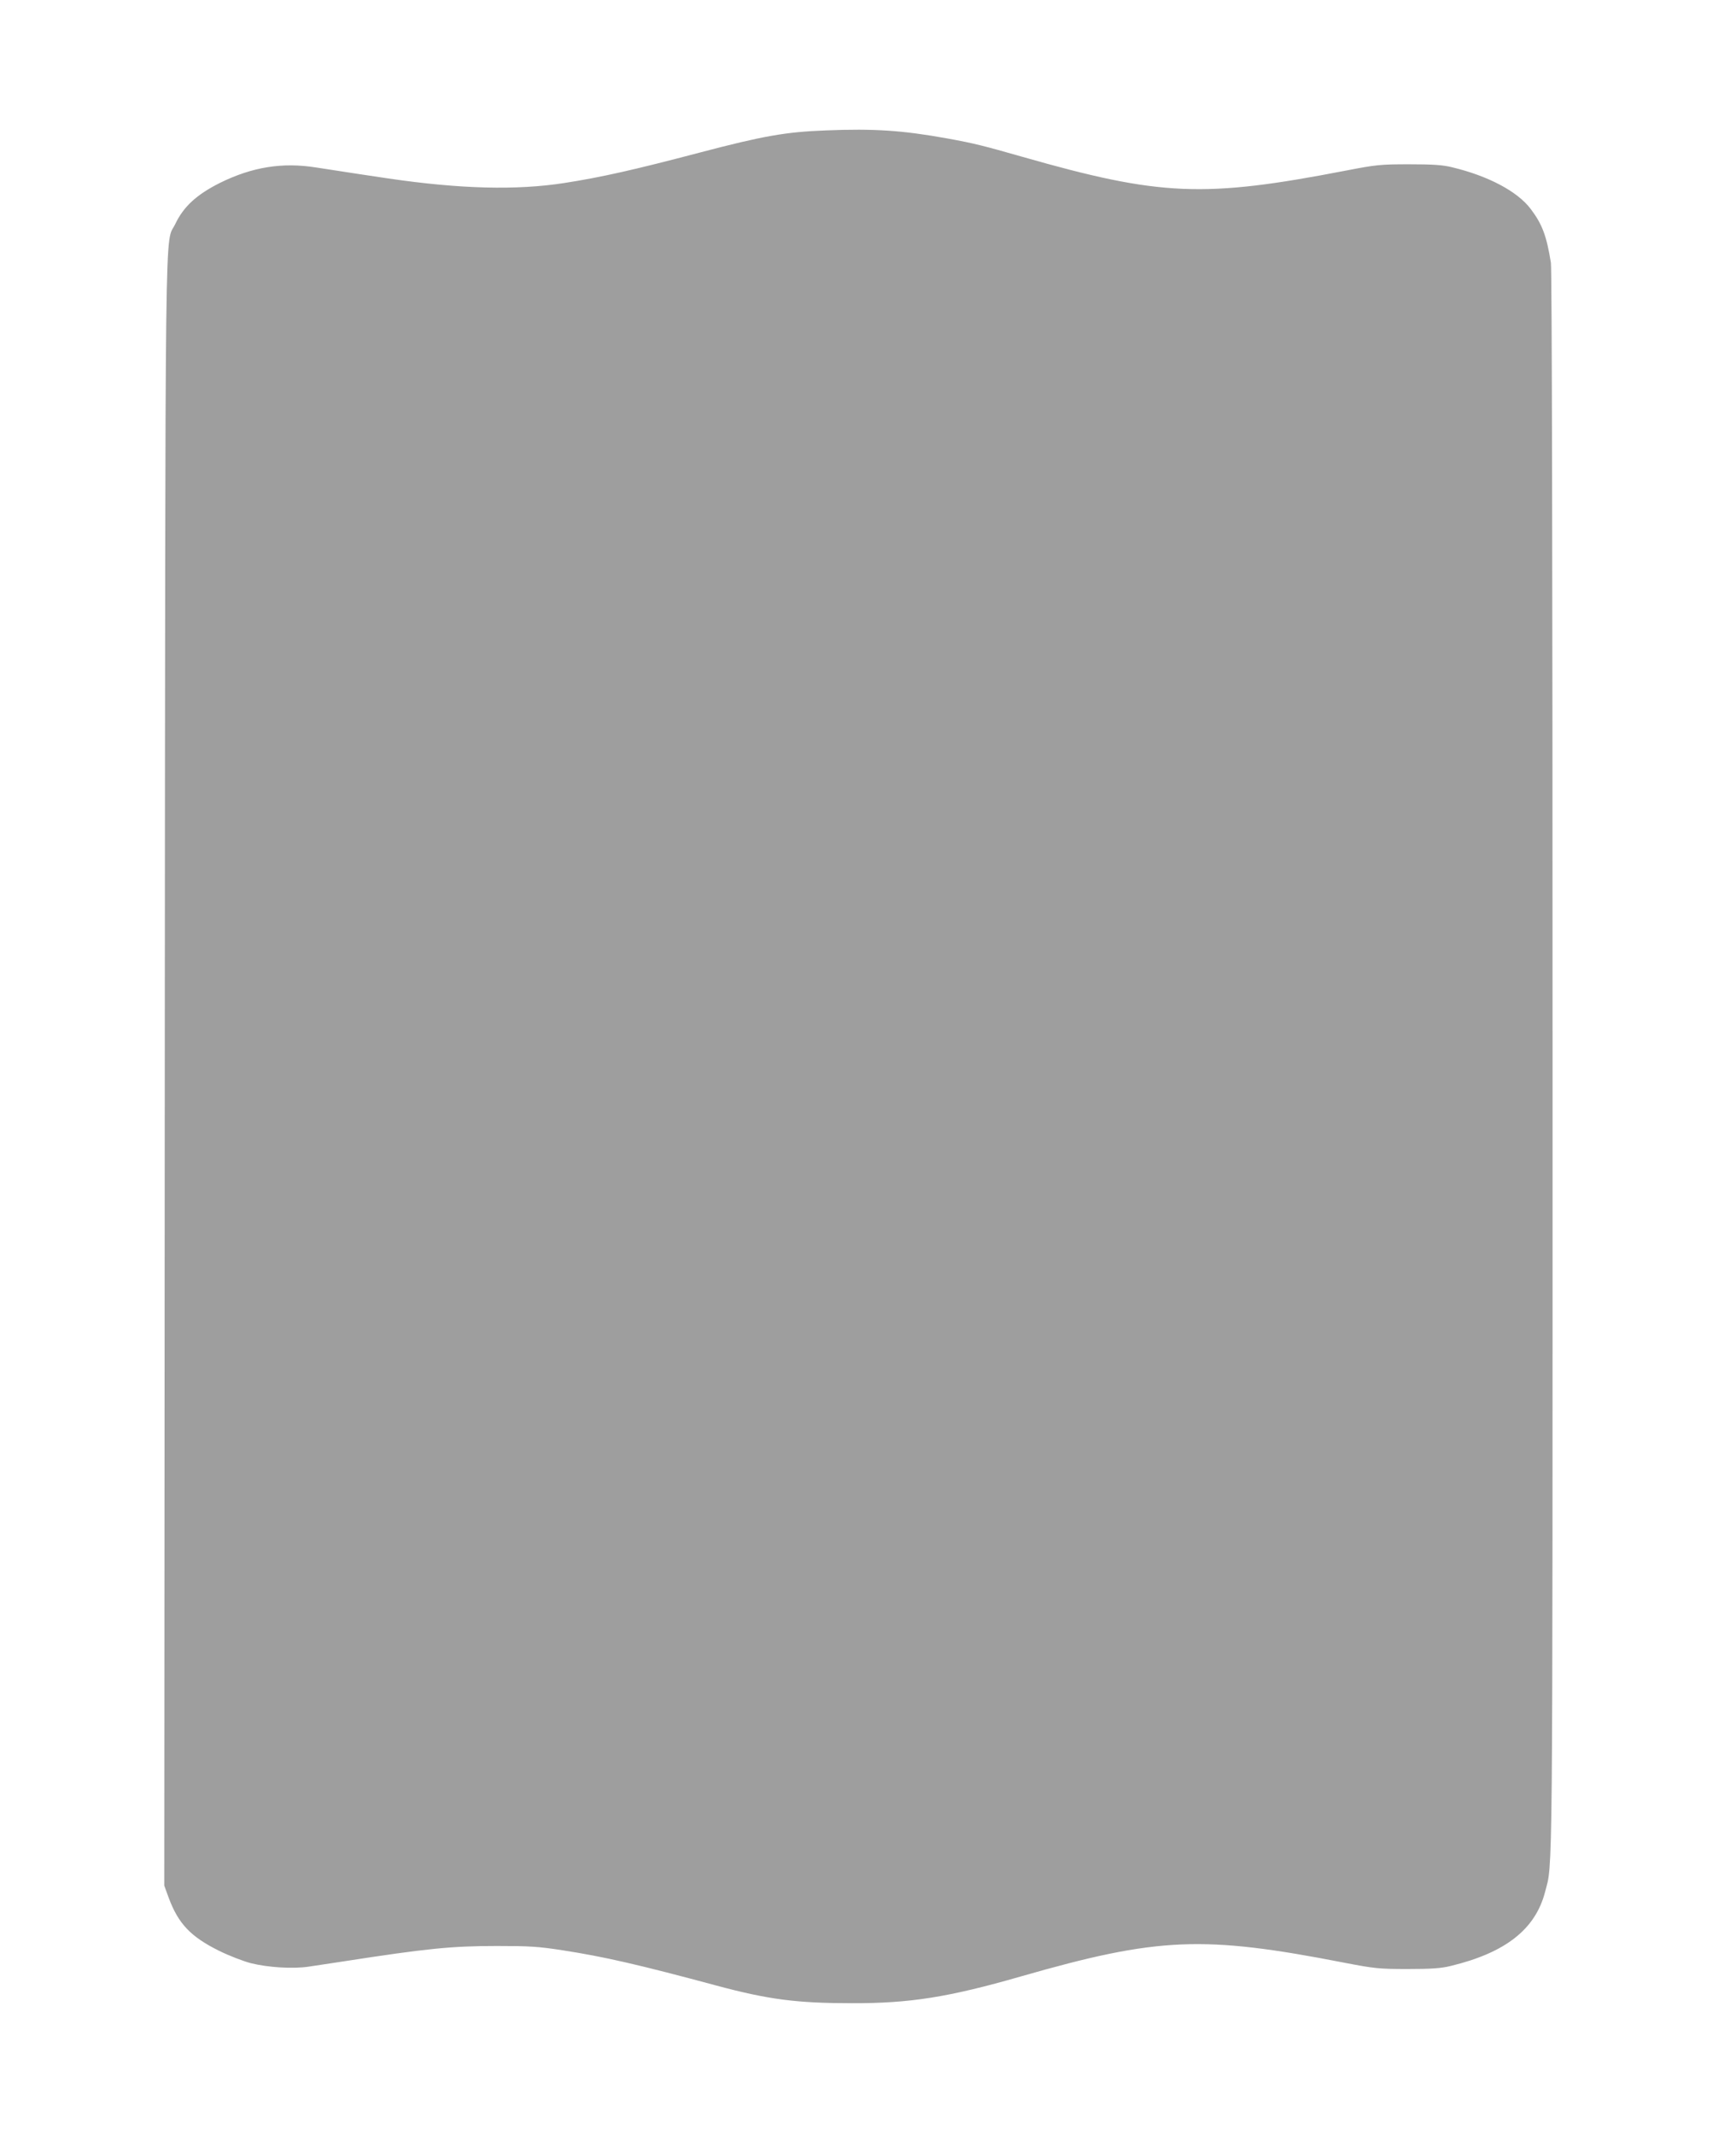 <?xml version="1.0" standalone="no"?>
<!DOCTYPE svg PUBLIC "-//W3C//DTD SVG 20010904//EN"
 "http://www.w3.org/TR/2001/REC-SVG-20010904/DTD/svg10.dtd">
<svg version="1.0" xmlns="http://www.w3.org/2000/svg"
 width="1041pt" height="1280pt" viewBox="0 0 1041 1280"
 preserveAspectRatio="xMidYMid meet">
<g transform="translate(0,1280) scale(0.1,-0.1)"
fill="#9e9e9e" stroke="none">
<path d="M4949 12018 c-237 -9 -374 -33 -754 -133 -395 -104 -591 -148 -810
-182 -288 -45 -626 -36 -1056 27 -126 19 -191 28 -434 66 -202 32 -382 3 -575
-92 -140 -70 -219 -142 -269 -247 -64 -134 -59 257 -63 -5082 l-3 -4880 27
-74 c58 -155 131 -232 302 -317 61 -30 147 -63 190 -74 104 -26 252 -35 346
-21 41 6 134 20 205 31 505 78 650 93 925 93 194 0 248 -3 395 -26 246 -38
452 -85 920 -211 313 -84 481 -106 815 -106 346 -1 579 36 1010 160 826 237
1094 248 1945 82 177 -34 203 -37 375 -37 143 0 202 4 258 18 329 79 509 220
567 444 47 180 45 -61 45 4982 0 2986 -4 4748 -10 4786 -26 161 -52 231 -121
322 -79 105 -254 198 -471 250 -56 14 -115 18 -258 18 -172 0 -199 -3 -375
-37 -858 -166 -1115 -155 -1945 82 -231 66 -290 81 -450 110 -267 48 -435 60
-731 48z"/>
</g>
</svg>
